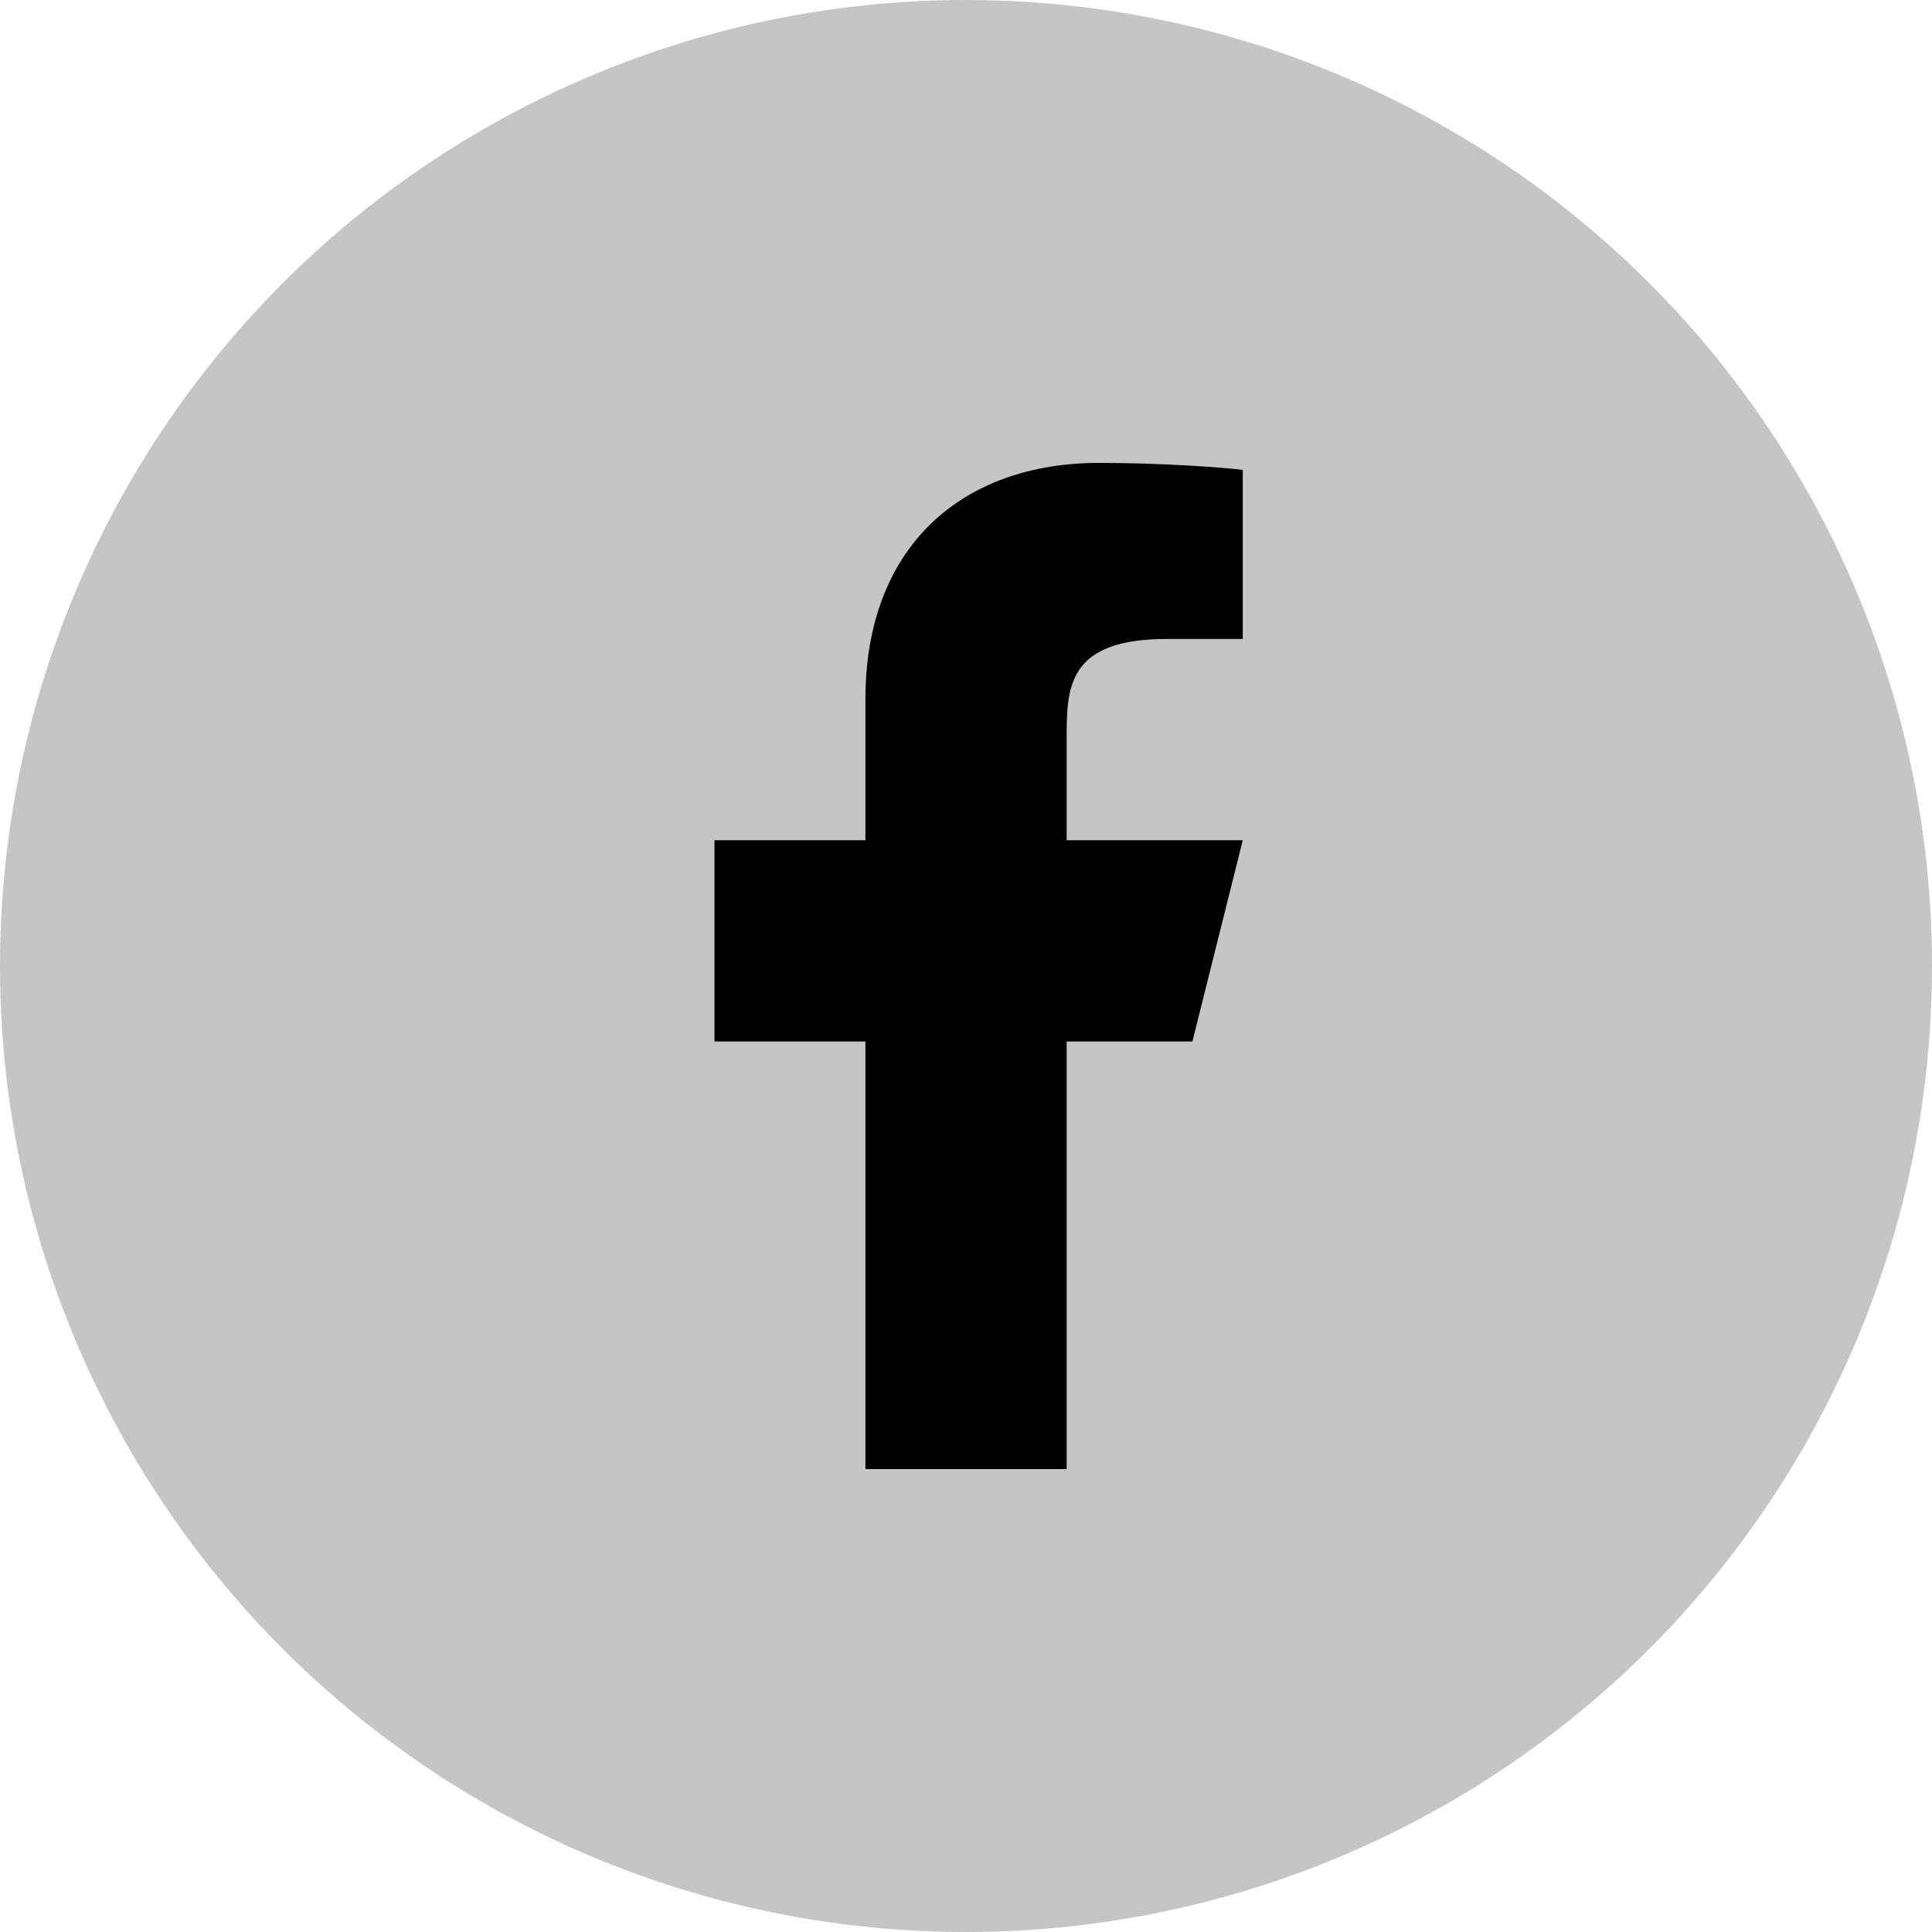 <svg width="32" height="32" viewBox="0 0 32 32" fill="none" xmlns="http://www.w3.org/2000/svg">
<circle cx="16" cy="16" r="16" fill="#C5C5C5"/>
<path d="M17.667 17.25H19.75L20.584 13.917H17.667V12.25C17.667 11.392 17.667 10.583 19.334 10.583H20.584V7.783C20.312 7.747 19.286 7.667 18.203 7.667C15.94 7.667 14.334 9.047 14.334 11.583V13.917H11.834V17.25H14.334V24.333H17.667V17.25Z" fill="black"/>
</svg>
